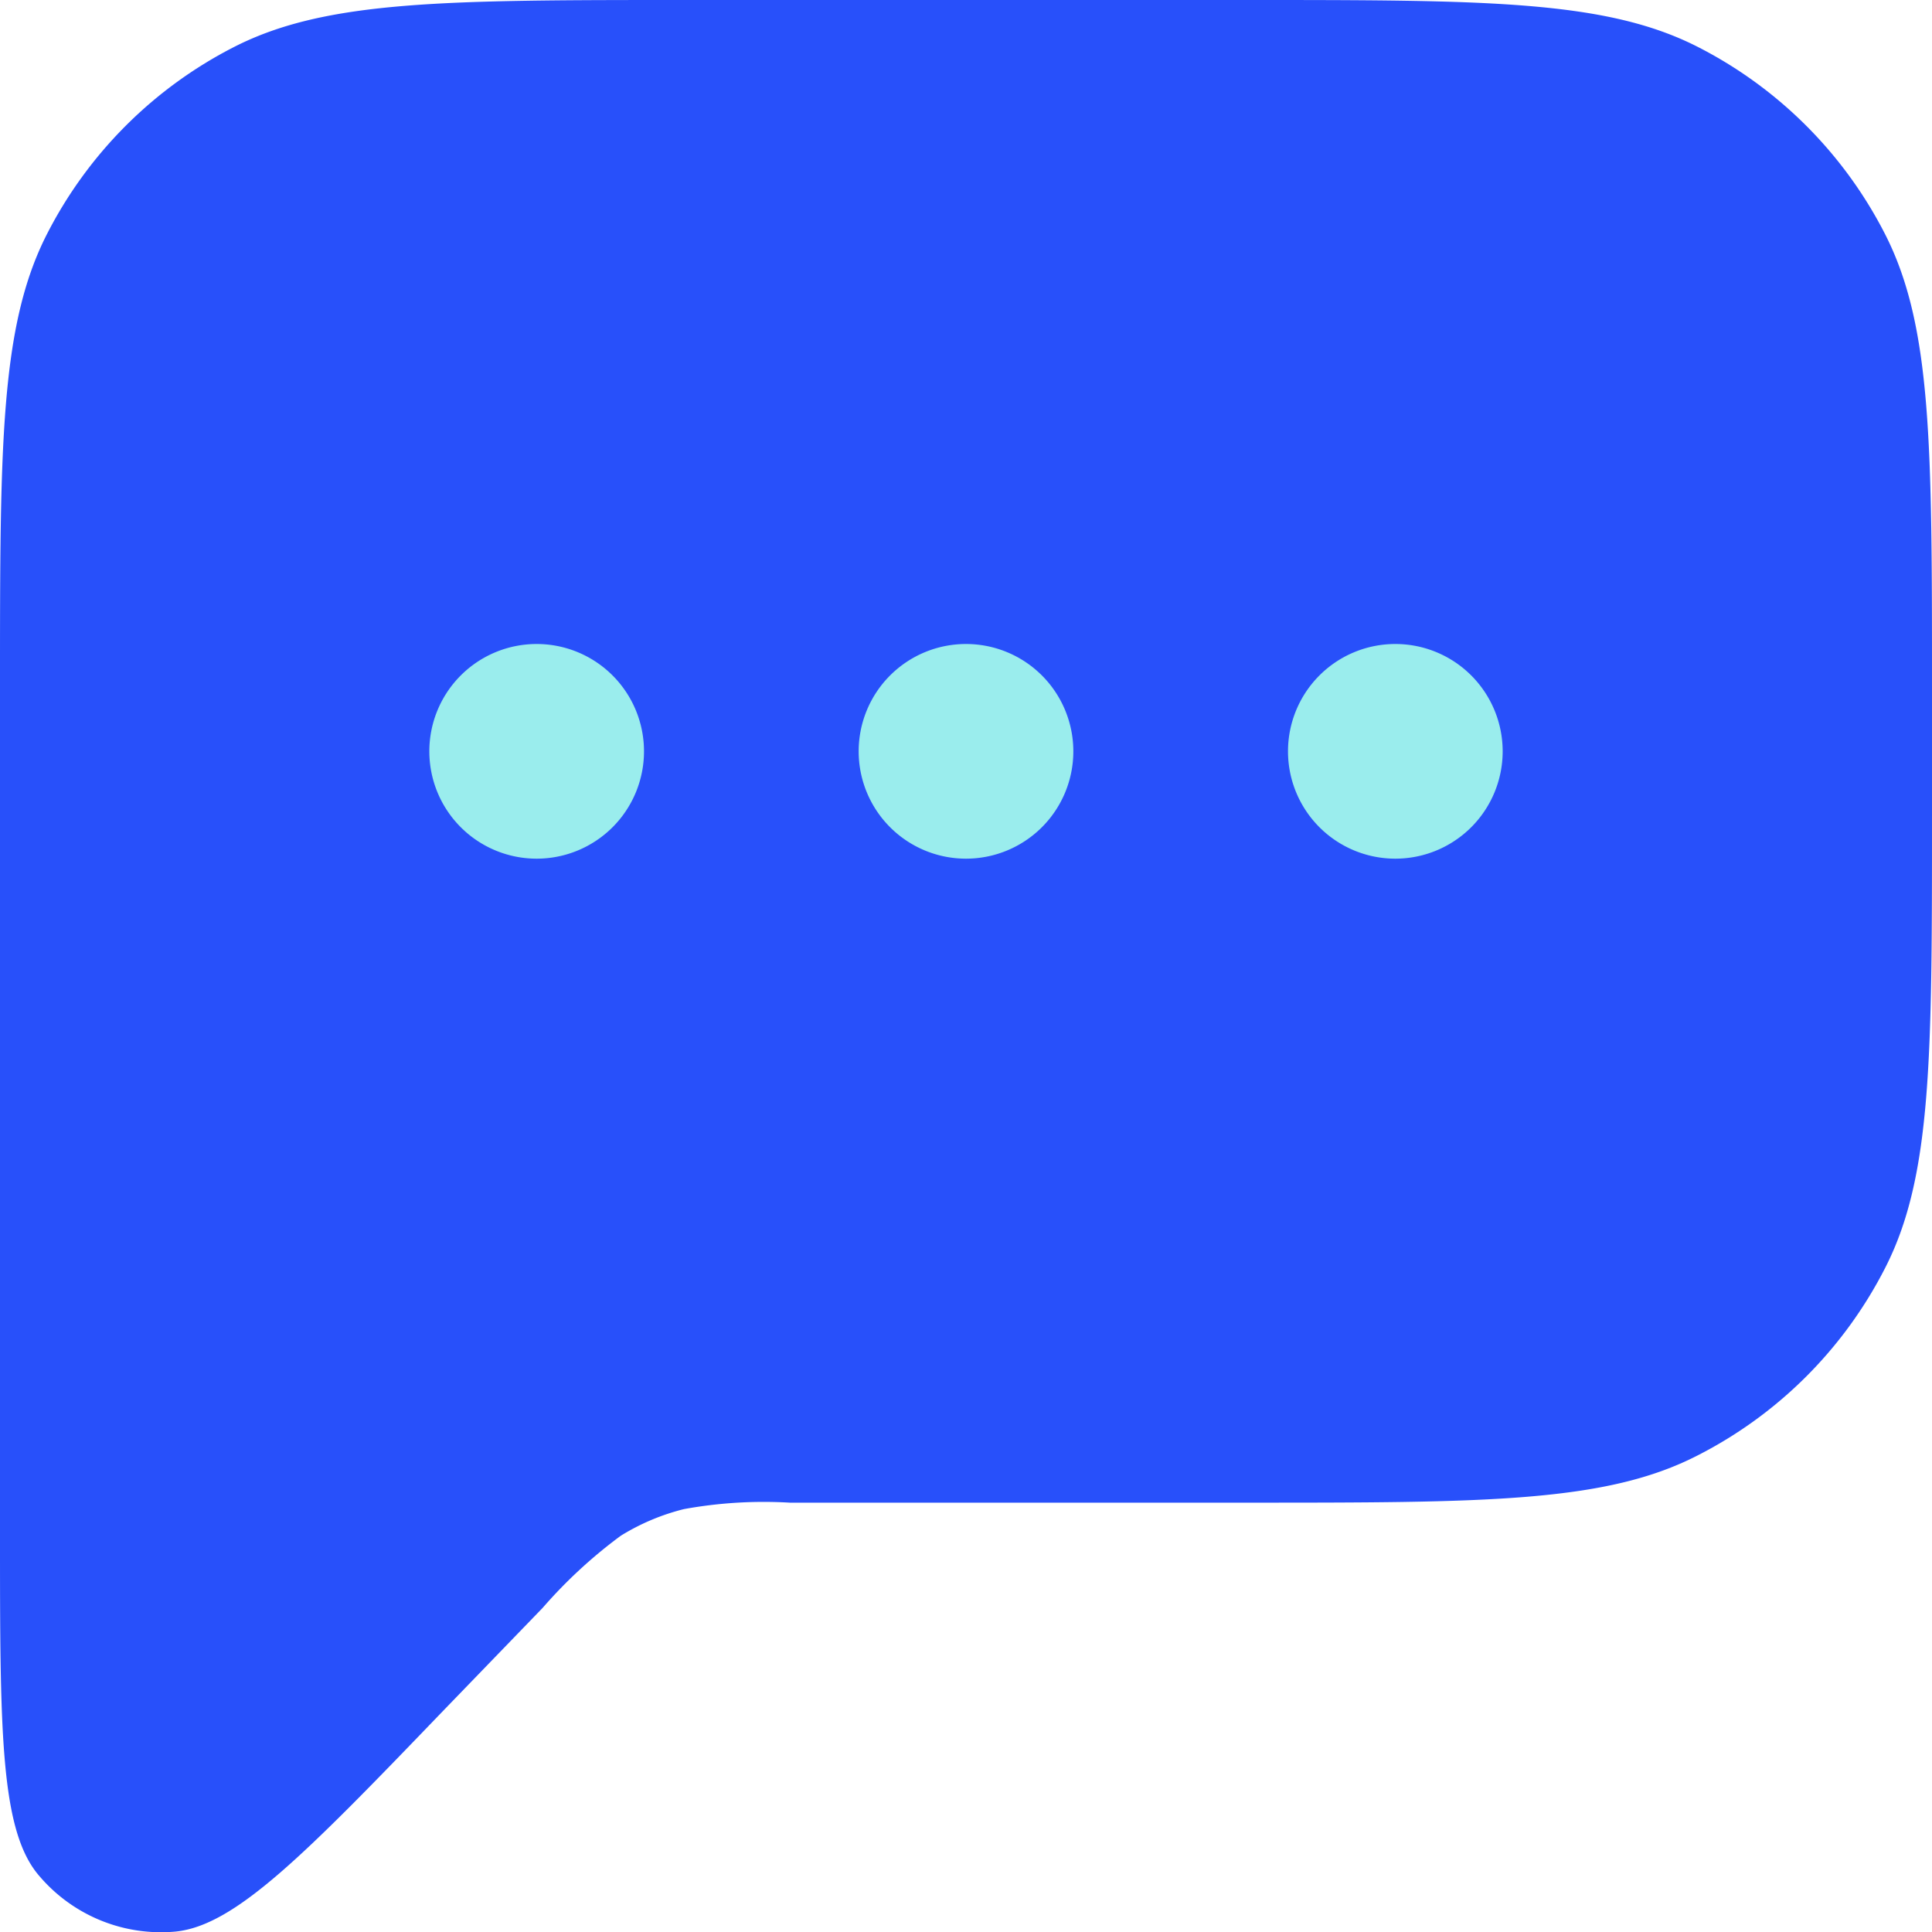 <svg id="Layer_1" data-name="Layer 1" xmlns="http://www.w3.org/2000/svg" viewBox="0 0 45 45"><defs><style>.cls-1{fill:#2850fa;}.cls-2{fill:#9aeded;}</style></defs><title>chat 45x45</title><path class="cls-1" d="M0,35.68V16C0,10.4,0,7.6,1.09,5.46A10,10,0,0,1,5.46,1.09C7.6,0,10.4,0,16,0H29c5.6,0,8.4,0,10.54,1.09a10,10,0,0,1,4.37,4.37C45,7.6,45,10.4,45,16v3c0,5.6,0,8.4-1.09,10.53a10,10,0,0,1-4.37,4.37C37.4,35,34.6,35,29,35H18.4a10.38,10.38,0,0,0-2.47.15,5.16,5.16,0,0,0-1.47.62,11.29,11.29,0,0,0-1.82,1.68l-2.32,2.4c-3.22,3.35-4.84,5-6.23,5.14A3.72,3.72,0,0,1,.92,43.7C0,42.65,0,40.32,0,35.68Z"/><path class="cls-2" d="M12.5,20A2.5,2.5,0,1,0,10,17.5,2.5,2.5,0,0,0,12.5,20Z"/><path class="cls-2" d="M25,17.5A2.5,2.5,0,1,1,22.5,15,2.5,2.5,0,0,1,25,17.5Z"/><path class="cls-2" d="M35,17.5A2.5,2.5,0,1,1,32.5,15,2.5,2.5,0,0,1,35,17.5Z"/></svg>